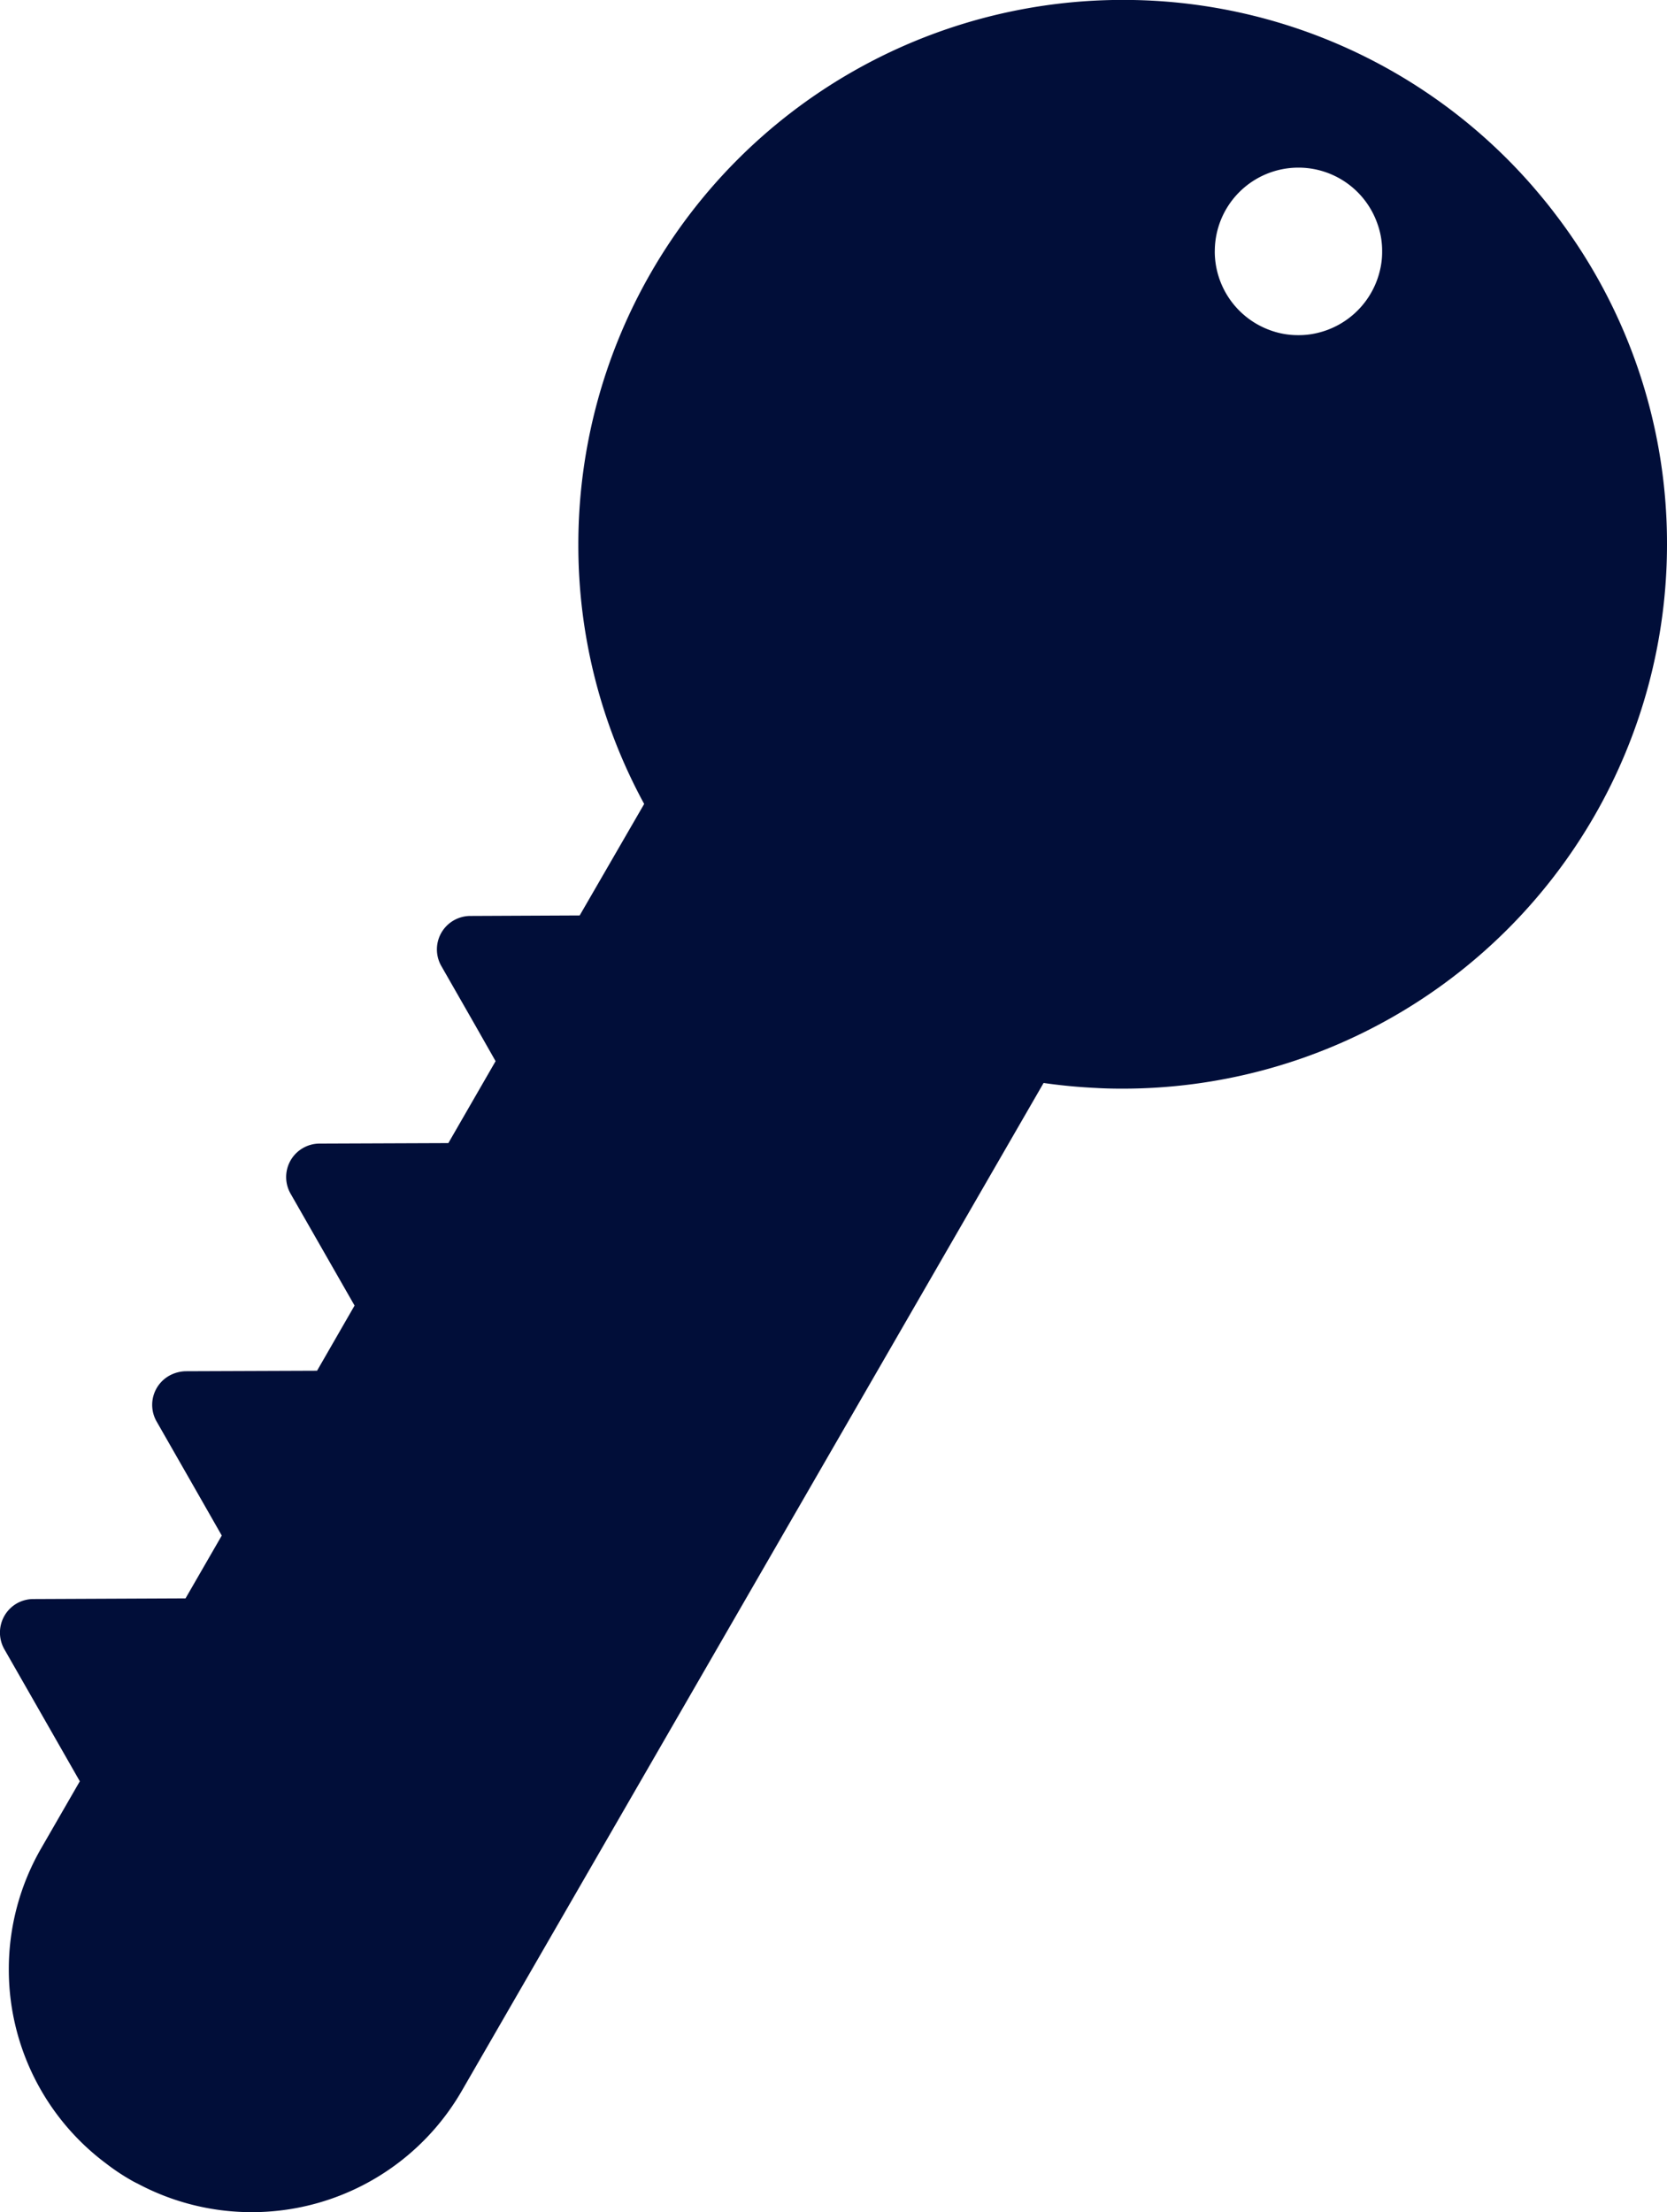 <svg xmlns="http://www.w3.org/2000/svg" width="59.812" height="79.369" viewBox="0 0 59.812 79.369">
  <path id="Path_46" data-name="Path 46" d="M-68.179,152.109c-.258-.343-.535-.673-.817-1a19.464,19.464,0,0,0-14.681-6.653,19.53,19.53,0,0,0-19.531,19.531,19.382,19.382,0,0,0,2.362,9.315l-2.314,4-3.924.018a1.2,1.2,0,0,0-.589.156,1.2,1.2,0,0,0-.451,1.641l1.22,2.133.727,1.28-1.695,2.939-4.621.018a1.2,1.2,0,0,0-.589.156,1.2,1.2,0,0,0-.451,1.641l1.22,2.133,1.076,1.881-1.346,2.338-4.717.018a1.274,1.274,0,0,0-.589.162,1.2,1.2,0,0,0-.451,1.641l1.22,2.133,1.118,1.959-1.3,2.254-5.463.024a1.2,1.2,0,0,0-.589.156,1.208,1.208,0,0,0-.451,1.641l1.22,2.133,1.49,2.608-1.376,2.386a8.685,8.685,0,0,0-1.172,4.351,8.684,8.684,0,0,0,3.5,6.983,7.532,7.532,0,0,0,.853.571,2.957,2.957,0,0,0,.27.144,8.7,8.7,0,0,0,11.634-3.335l20.871-36.153c.625.09,1.256.15,1.9.18.306.018.619.024.931.024A19.53,19.53,0,0,0-64.147,163.99,19.414,19.414,0,0,0-68.179,152.109Zm-12.193,1.364a3,3,0,0,1,3-3,3,3,0,0,1,2.824,1.983,2.877,2.877,0,0,1,.18,1.022,2.8,2.8,0,0,1-.078.679,3.017,3.017,0,0,1-2.248,2.248,2.8,2.8,0,0,1-.679.078,2.877,2.877,0,0,1-1.022-.18A3.006,3.006,0,0,1-80.373,153.473Z" transform="translate(123.959 -144.459)" fill="#010e39"/>
</svg>
